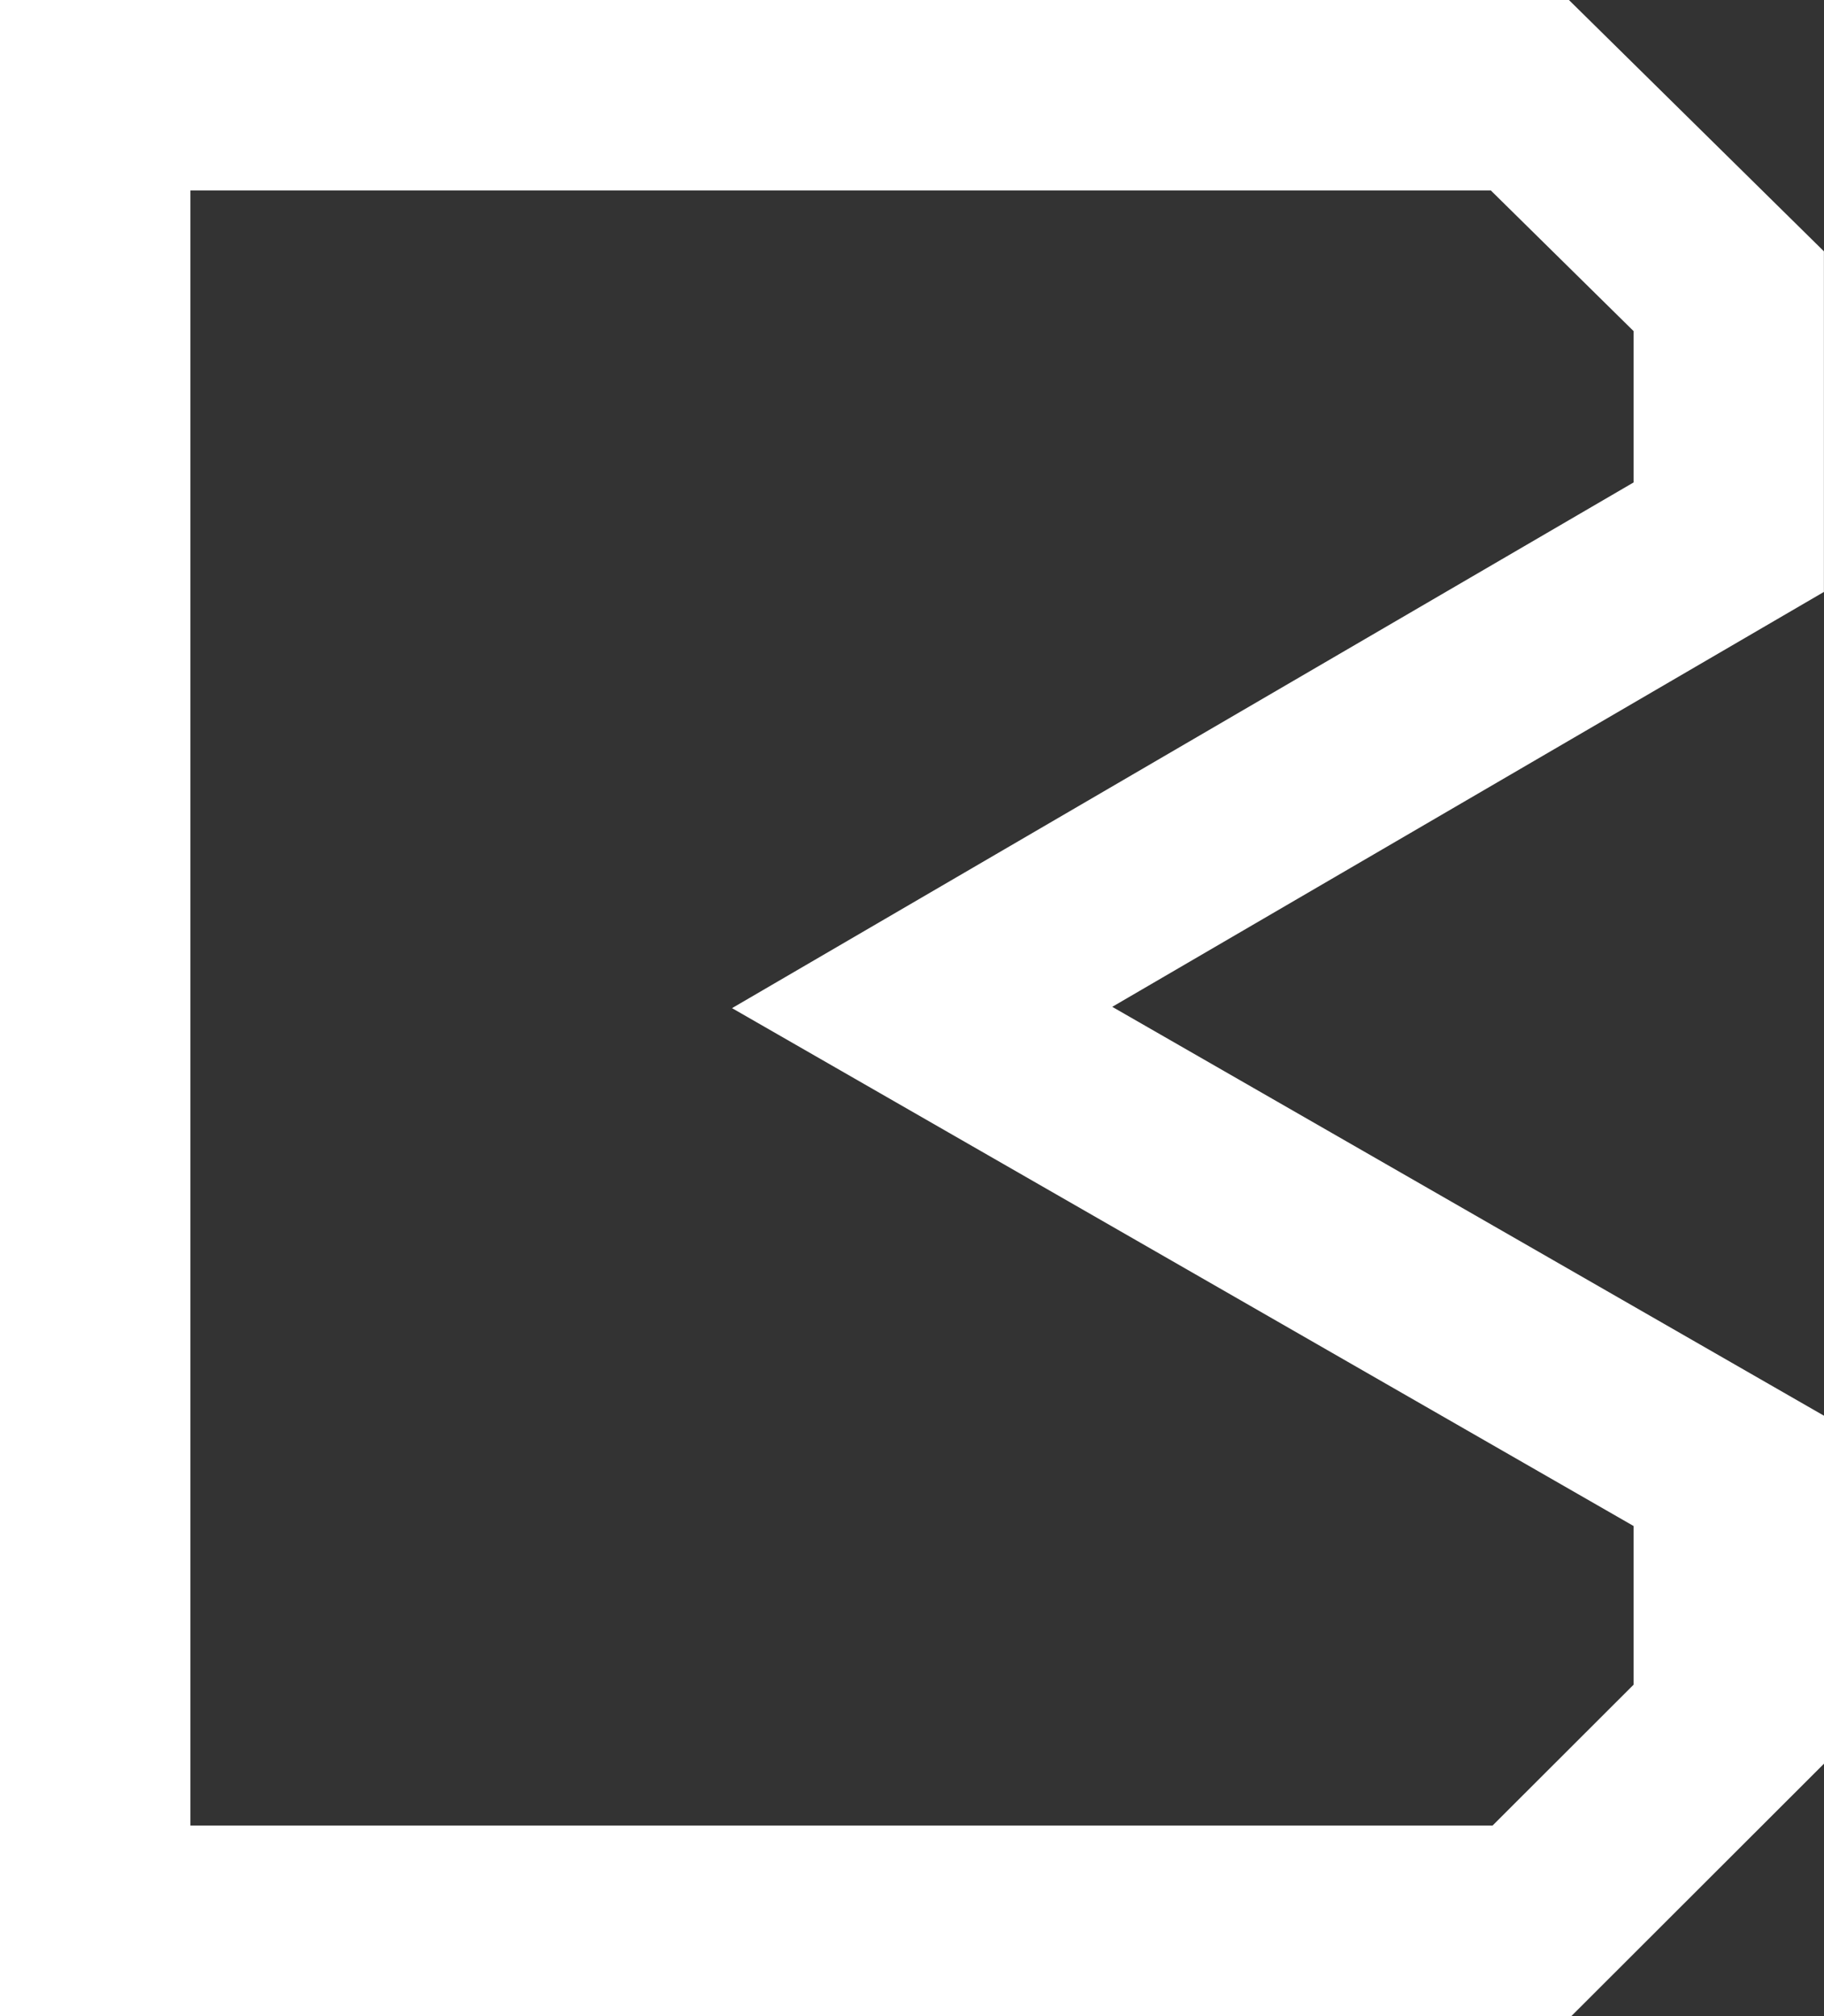 <svg xmlns="http://www.w3.org/2000/svg" viewBox="0 0 416.54 460.2">
  <rect x="0" y="0" width="416.54" height="460.2" fill="#333333" stroke="none"/>
  <defs>
    <style>
      .cls-1 {
        fill: #fff;
      }
    </style>
  </defs>
  <g id="Capa_2" data-name="Capa 2">
    <g id="Capa_1-2" data-name="Capa 1">
      <path class="cls-1" d="M340.47,43.49l32.58,32.09v34.55l-205.88,120L373.05,348.34v36.23l-32.19,32.14H43.49V43.49h297M358.29,0H0V460.2H358.86l57.68-57.6V323.17L254,229.83l162.52-94.71V57.37L358.29,0Z"/>
    </g>
  </g>
</svg>
